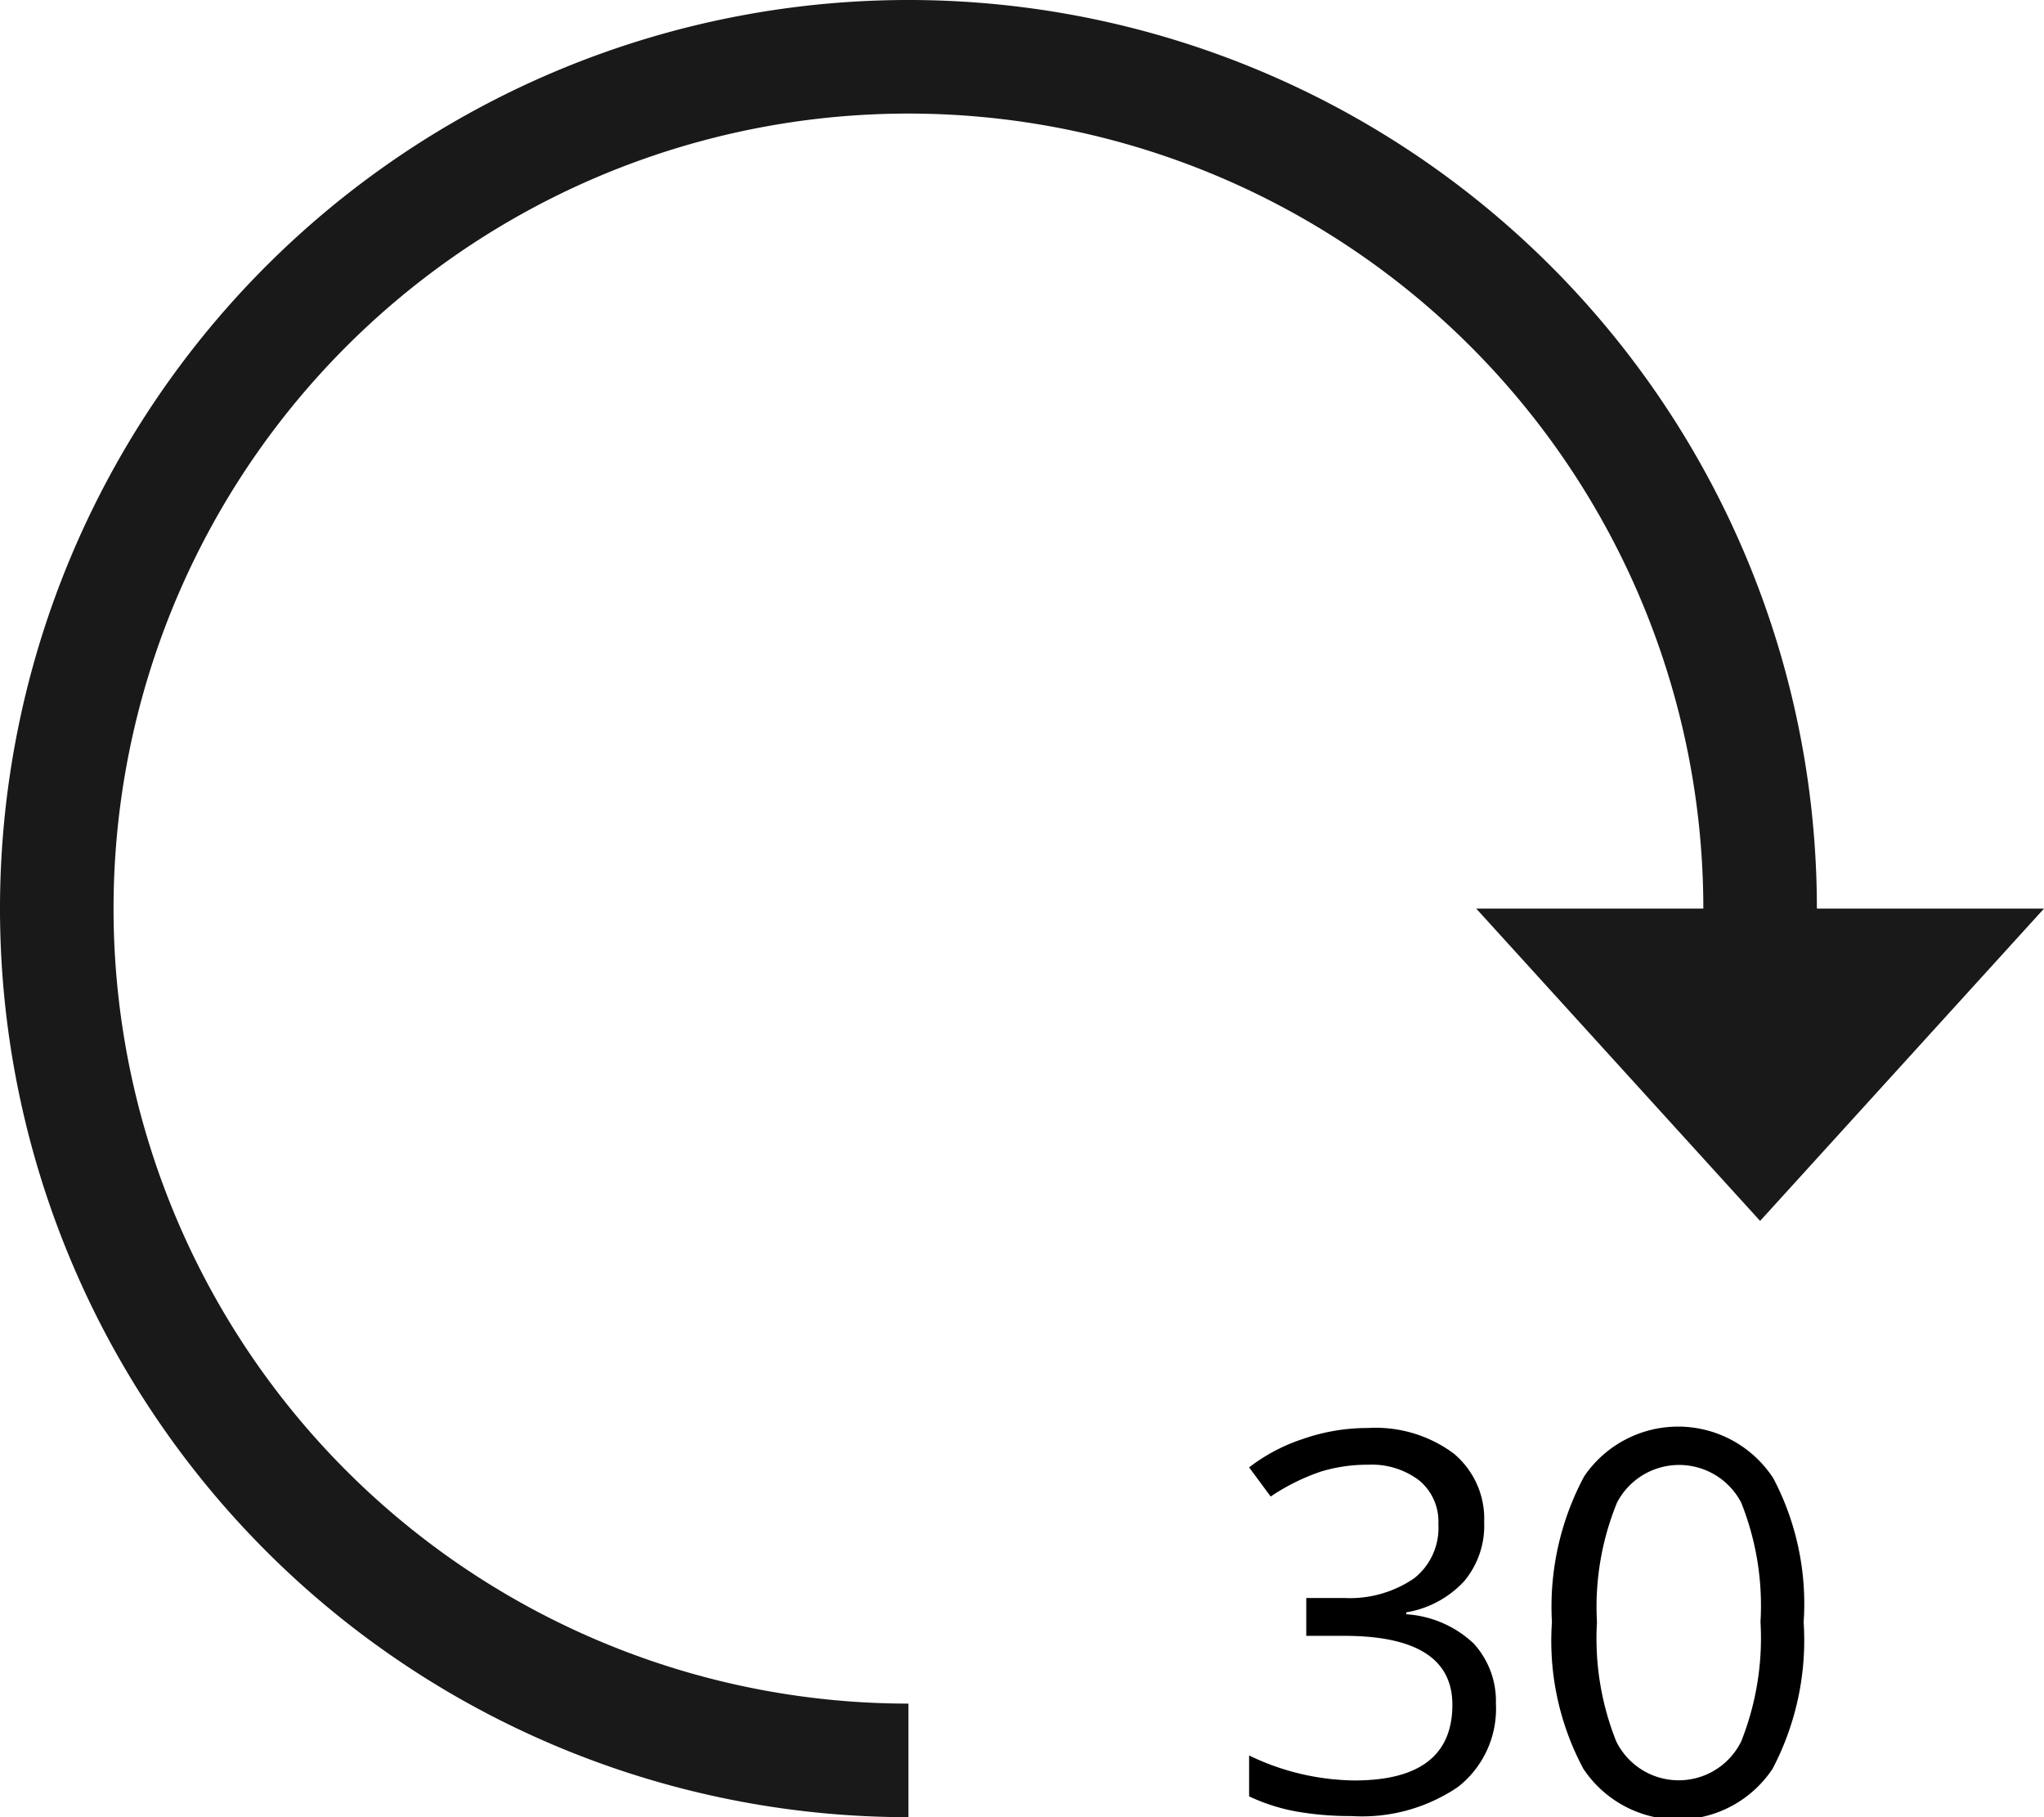 <svg id="color_set" data-name="color set" xmlns="http://www.w3.org/2000/svg" viewBox="0 0 54 48"><defs><style>.cls-1{fill:#191919;}</style></defs><title>30_th</title><path class="cls-1" d="M46,67A21,21,0,1,1,67,46H61l7.5,8.25L76,46H70A24,24,0,1,0,46,70Z" transform="translate(-22 -22)"/><path d="M61.21,62.21a2.28,2.28,0,0,1-.54,1.57,2.69,2.69,0,0,1-1.52.81v.05a2.86,2.86,0,0,1,1.78.77A2.25,2.25,0,0,1,61.52,67a2.62,2.62,0,0,1-1,2.2,4.51,4.51,0,0,1-2.82.77,8.18,8.18,0,0,1-1.45-.12A5,5,0,0,1,55,69.45V68.37a6.55,6.55,0,0,0,2.78.66q2.59,0,2.59-2,0-1.82-2.86-1.82h-1v-1h1a3,3,0,0,0,1.85-.52A1.69,1.69,0,0,0,60,62.26a1.41,1.41,0,0,0-.5-1.15,2.07,2.07,0,0,0-1.36-.42,4.2,4.2,0,0,0-1.24.18,5.55,5.55,0,0,0-1.33.66L55,60.76A4.78,4.78,0,0,1,56.45,60a5.16,5.16,0,0,1,1.69-.28,3.46,3.46,0,0,1,2.26.67A2.24,2.24,0,0,1,61.21,62.21Z" transform="translate(-22 -22)"/><path d="M69.65,64.85a7.3,7.3,0,0,1-.82,3.87,3,3,0,0,1-5,0A7.15,7.15,0,0,1,63,64.85,7.3,7.3,0,0,1,63.85,61a3,3,0,0,1,5,.05A7.12,7.12,0,0,1,69.65,64.85Zm-5.46,0A7.32,7.32,0,0,0,64.7,68,1.84,1.84,0,0,0,68,68a7.38,7.38,0,0,0,.51-3.16A7.33,7.33,0,0,0,68,61.69a1.85,1.85,0,0,0-3.28,0A7.27,7.27,0,0,0,64.19,64.85Z" transform="translate(-22 -22)"/></svg>